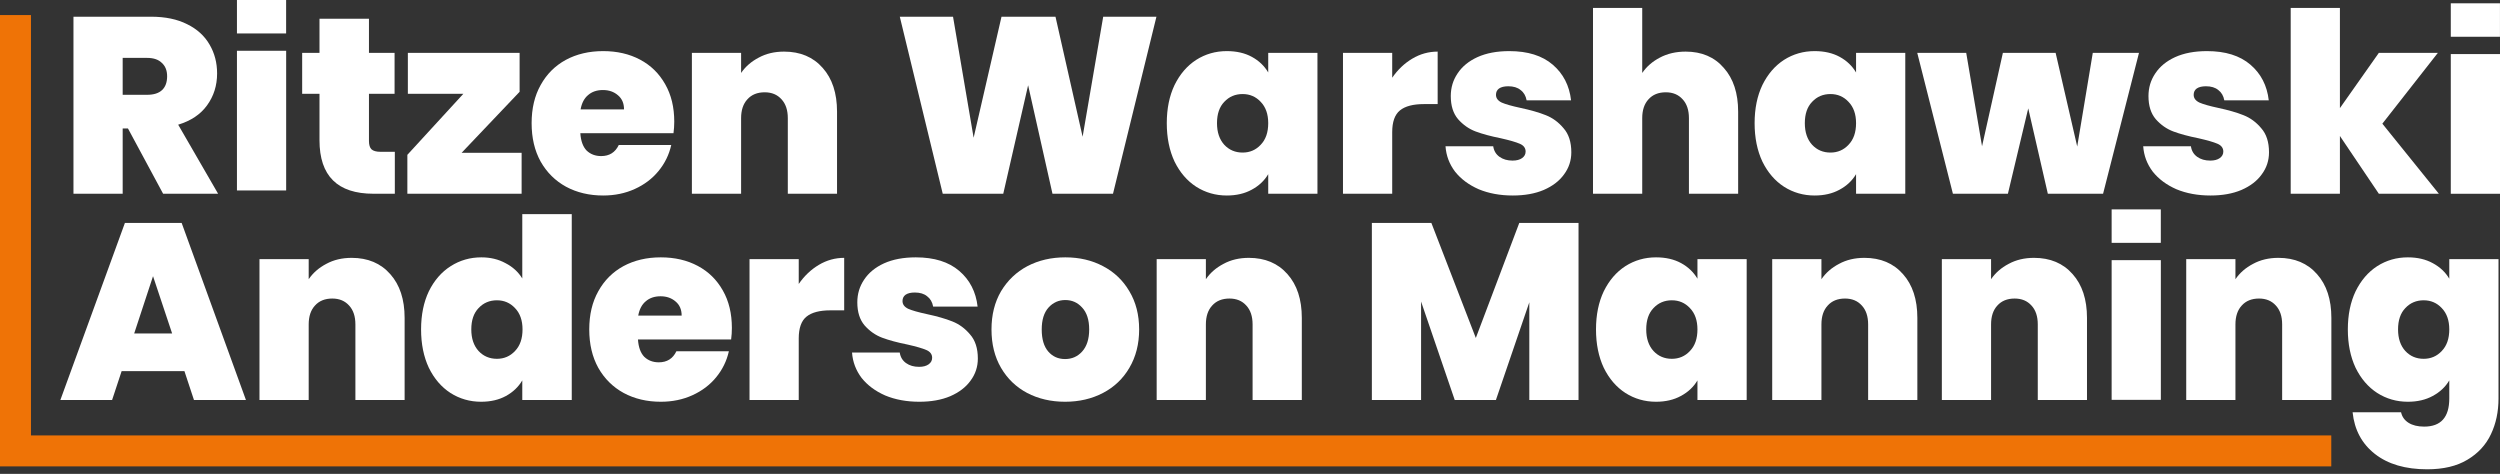 <svg xmlns="http://www.w3.org/2000/svg" width="306" height="58" viewBox="0 0 306 58" fill="none"><rect x="0" y="0" width="306" height="58" fill="#333333" stroke="none"/><path d="M29.002 0H35.021V4.094H29.002V0Z" fill="white"></path><path d="M299.976 0.405H305.995V4.499H299.976V0.405Z" fill="white"></path><path d="M210.997 8.315C209.85 6.983 208.292 6.317 206.325 6.317C205.137 6.317 204.081 6.563 203.159 7.055C202.258 7.526 201.541 8.151 201.008 8.93V0.969H194.983V23.714H201.008V14.463C201.008 13.479 201.264 12.711 201.776 12.157C202.289 11.584 202.995 11.297 203.897 11.297C204.758 11.297 205.444 11.584 205.956 12.157C206.469 12.711 206.725 13.479 206.725 14.463V23.714H212.749V13.663C212.749 11.409 212.165 9.627 210.997 8.315Z" fill="white"></path><path fill-rule="evenodd" clip-rule="evenodd" d="M15.662 15.723L19.965 23.714H26.696L21.809 15.262C23.366 14.79 24.544 14.002 25.343 12.895C26.163 11.768 26.573 10.467 26.573 8.991C26.573 7.68 26.266 6.502 25.651 5.457C25.036 4.391 24.124 3.561 22.915 2.967C21.706 2.352 20.231 2.045 18.489 2.045H8.992V23.714H15.016V15.723H15.662ZM17.997 11.604H15.016V7.086H17.997C18.797 7.086 19.401 7.291 19.811 7.701C20.241 8.09 20.456 8.633 20.456 9.33C20.456 10.067 20.252 10.631 19.842 11.02C19.432 11.409 18.817 11.604 17.997 11.604Z" fill="white"></path><path d="M48.327 23.714V18.581H46.575C46.063 18.581 45.694 18.479 45.468 18.274C45.264 18.069 45.161 17.731 45.161 17.26V11.481H48.296V6.471H45.161V2.291H39.106V6.471H36.985V11.481H39.106V17.167C39.106 21.532 41.309 23.714 45.714 23.714H48.327Z" fill="white"></path><path d="M56.5 18.704H63.846V23.714H49.861V18.95L56.715 11.481H49.922V6.471H63.6V11.235L56.5 18.704Z" fill="white"></path><path fill-rule="evenodd" clip-rule="evenodd" d="M82.436 16.307C82.498 15.835 82.529 15.364 82.529 14.893C82.529 13.131 82.16 11.604 81.422 10.313C80.684 9.002 79.66 7.998 78.349 7.301C77.037 6.604 75.531 6.256 73.83 6.256C72.109 6.256 70.582 6.614 69.25 7.332C67.939 8.049 66.914 9.073 66.177 10.405C65.439 11.717 65.07 13.274 65.07 15.077C65.07 16.881 65.439 18.448 66.177 19.78C66.935 21.112 67.97 22.137 69.281 22.854C70.613 23.571 72.129 23.93 73.83 23.93C75.244 23.93 76.535 23.663 77.703 23.13C78.871 22.598 79.834 21.87 80.592 20.948C81.371 20.005 81.894 18.94 82.16 17.751H75.736C75.305 18.653 74.588 19.104 73.584 19.104C72.867 19.104 72.273 18.878 71.802 18.428C71.351 17.956 71.095 17.249 71.033 16.307H82.436ZM75.644 11.666C76.135 12.075 76.381 12.649 76.381 13.387H71.064C71.207 12.608 71.515 12.024 71.986 11.635C72.457 11.225 73.062 11.02 73.799 11.02C74.537 11.02 75.152 11.235 75.644 11.666Z" fill="white"></path><path d="M95.967 6.317C97.955 6.317 99.533 6.983 100.701 8.315C101.869 9.627 102.453 11.409 102.453 13.663V23.714H96.428V14.463C96.428 13.479 96.172 12.711 95.66 12.157C95.147 11.584 94.461 11.297 93.6 11.297C92.699 11.297 91.992 11.584 91.48 12.157C90.967 12.711 90.711 13.479 90.711 14.463V23.714H84.687V6.471H90.711V8.93C91.244 8.151 91.961 7.526 92.863 7.055C93.764 6.563 94.799 6.317 95.967 6.317Z" fill="white"></path><path d="M136.231 23.714L141.548 2.045H135.032L132.512 16.737L129.192 2.045H122.584L119.172 16.86L116.651 2.045H110.135L115.391 23.714H122.799L125.842 10.436L128.823 23.714H136.231Z" fill="white"></path><path fill-rule="evenodd" clip-rule="evenodd" d="M142.814 15.077C142.814 13.295 143.131 11.737 143.766 10.405C144.422 9.073 145.303 8.049 146.41 7.332C147.537 6.614 148.787 6.256 150.16 6.256C151.348 6.256 152.373 6.492 153.233 6.963C154.094 7.434 154.76 8.069 155.231 8.869V6.471H161.256V23.714H155.231V21.317C154.76 22.116 154.084 22.751 153.203 23.223C152.342 23.694 151.328 23.93 150.16 23.93C148.787 23.93 147.537 23.571 146.41 22.854C145.303 22.137 144.422 21.112 143.766 19.78C143.131 18.428 142.814 16.86 142.814 15.077ZM155.231 15.077C155.231 13.971 154.924 13.1 154.309 12.465C153.715 11.829 152.977 11.512 152.096 11.512C151.195 11.512 150.447 11.829 149.852 12.465C149.258 13.079 148.961 13.95 148.961 15.077C148.961 16.184 149.258 17.065 149.852 17.721C150.447 18.356 151.195 18.674 152.096 18.674C152.977 18.674 153.715 18.356 154.309 17.721C154.924 17.085 155.231 16.204 155.231 15.077Z" fill="white"></path><path d="M172.865 7.178C171.901 7.752 171.082 8.53 170.406 9.514V6.471H164.381V23.714H170.406V16.184C170.406 14.913 170.723 14.022 171.358 13.51C171.994 12.998 172.967 12.741 174.278 12.741H175.969V6.317C174.862 6.317 173.828 6.604 172.865 7.178Z" fill="white"></path><path d="M185.167 23.93C183.61 23.93 182.217 23.673 180.987 23.161C179.778 22.628 178.815 21.911 178.098 21.009C177.401 20.087 177.012 19.053 176.93 17.905H182.77C182.852 18.458 183.108 18.889 183.538 19.196C183.969 19.503 184.501 19.657 185.137 19.657C185.628 19.657 186.018 19.555 186.305 19.35C186.592 19.145 186.735 18.878 186.735 18.551C186.735 18.12 186.499 17.803 186.028 17.598C185.557 17.393 184.778 17.167 183.692 16.922C182.463 16.676 181.438 16.399 180.618 16.092C179.799 15.784 179.082 15.282 178.467 14.585C177.873 13.889 177.575 12.946 177.575 11.758C177.575 10.733 177.852 9.811 178.405 8.991C178.959 8.151 179.768 7.485 180.834 6.994C181.92 6.502 183.221 6.256 184.737 6.256C186.991 6.256 188.764 6.809 190.055 7.916C191.345 9.022 192.093 10.477 192.298 12.28H186.858C186.755 11.727 186.51 11.307 186.12 11.02C185.751 10.713 185.249 10.559 184.614 10.559C184.122 10.559 183.743 10.651 183.477 10.836C183.231 11.02 183.108 11.276 183.108 11.604C183.108 12.014 183.344 12.332 183.815 12.557C184.286 12.762 185.044 12.977 186.089 13.202C187.339 13.469 188.374 13.766 189.194 14.094C190.034 14.422 190.761 14.954 191.376 15.692C192.011 16.409 192.329 17.393 192.329 18.643C192.329 19.647 192.032 20.549 191.438 21.348C190.864 22.147 190.034 22.782 188.948 23.253C187.882 23.704 186.622 23.93 185.167 23.93Z" fill="white"></path><path fill-rule="evenodd" clip-rule="evenodd" d="M214.764 15.077C214.764 13.295 215.082 11.737 215.717 10.405C216.372 9.073 217.254 8.049 218.36 7.332C219.487 6.614 220.737 6.256 222.11 6.256C223.298 6.256 224.323 6.492 225.184 6.963C226.044 7.434 226.71 8.069 227.182 8.869V6.471H233.206V23.714H227.182V21.317C226.71 22.116 226.034 22.751 225.153 23.223C224.292 23.694 223.278 23.93 222.11 23.93C220.737 23.93 219.487 23.571 218.36 22.854C217.254 22.137 216.372 21.112 215.717 19.78C215.082 18.428 214.764 16.86 214.764 15.077ZM227.182 15.077C227.182 13.971 226.874 13.1 226.259 12.465C225.665 11.829 224.928 11.512 224.046 11.512C223.145 11.512 222.397 11.829 221.803 12.465C221.208 13.079 220.911 13.95 220.911 15.077C220.911 16.184 221.208 17.065 221.803 17.721C222.397 18.356 223.145 18.674 224.046 18.674C224.928 18.674 225.665 18.356 226.259 17.721C226.874 17.085 227.182 16.204 227.182 15.077Z" fill="white"></path><path d="M257.417 23.714L261.812 6.471H256.157L254.251 17.936L251.608 6.471H245.153L242.602 17.905L240.665 6.471H234.672L239.036 23.714H245.768L248.257 13.264L250.655 23.714H257.417Z" fill="white"></path><path d="M270.565 23.93C269.008 23.93 267.614 23.673 266.385 23.161C265.176 22.628 264.213 21.911 263.496 21.009C262.799 20.087 262.41 19.053 262.328 17.905H268.168C268.249 18.458 268.506 18.889 268.936 19.196C269.366 19.503 269.899 19.657 270.534 19.657C271.026 19.657 271.415 19.555 271.702 19.35C271.989 19.145 272.133 18.878 272.133 18.551C272.133 18.12 271.897 17.803 271.426 17.598C270.954 17.393 270.176 17.167 269.09 16.922C267.86 16.676 266.836 16.399 266.016 16.092C265.196 15.784 264.479 15.282 263.864 14.585C263.27 13.889 262.973 12.946 262.973 11.758C262.973 10.733 263.25 9.811 263.803 8.991C264.356 8.151 265.166 7.485 266.231 6.994C267.317 6.502 268.618 6.256 270.135 6.256C272.389 6.256 274.161 6.809 275.452 7.916C276.743 9.022 277.491 10.477 277.696 12.28H272.255C272.153 11.727 271.907 11.307 271.518 11.02C271.149 10.713 270.647 10.559 270.012 10.559C269.52 10.559 269.141 10.651 268.874 10.836C268.629 11.02 268.506 11.276 268.506 11.604C268.506 12.014 268.741 12.332 269.213 12.557C269.684 12.762 270.442 12.977 271.487 13.202C272.737 13.469 273.772 13.766 274.592 14.094C275.432 14.422 276.159 14.954 276.774 15.692C277.409 16.409 277.727 17.393 277.727 18.643C277.727 19.647 277.43 20.549 276.835 21.348C276.262 22.147 275.432 22.782 274.346 23.253C273.28 23.704 272.02 23.93 270.565 23.93Z" fill="white"></path><path d="M286.405 16.645L291.17 23.714H298.516L291.6 15.139L298.393 6.471H291.17L286.405 13.233V0.969H280.381V23.714H286.405V16.645Z" fill="white"></path><path fill-rule="evenodd" clip-rule="evenodd" d="M22.573 45.424H14.889L13.721 48.959H7.389L15.288 27.289H22.235L30.103 48.959H23.741L22.573 45.424ZM21.067 40.813L18.731 33.805L16.426 40.813H21.067Z" fill="white"></path><path d="M47.773 33.559C46.605 32.227 45.028 31.561 43.04 31.561C41.872 31.561 40.837 31.807 39.935 32.299C39.034 32.77 38.317 33.395 37.784 34.174V31.715H31.76V48.959H37.784V39.707C37.784 38.723 38.04 37.955 38.552 37.401C39.065 36.828 39.772 36.541 40.673 36.541C41.534 36.541 42.22 36.828 42.733 37.401C43.245 37.955 43.501 38.723 43.501 39.707V48.959H49.525V38.908C49.525 36.654 48.941 34.871 47.773 33.559Z" fill="white"></path><path fill-rule="evenodd" clip-rule="evenodd" d="M51.54 40.322C51.54 38.539 51.858 36.981 52.493 35.65C53.149 34.318 54.04 33.293 55.167 32.576C56.294 31.859 57.544 31.5 58.917 31.5C60.023 31.5 61.007 31.736 61.868 32.207C62.749 32.658 63.435 33.283 63.927 34.082V26.213H69.982V48.959H63.927V46.561C63.456 47.36 62.79 47.995 61.929 48.467C61.069 48.938 60.054 49.174 58.886 49.174C57.513 49.174 56.263 48.815 55.136 48.098C54.03 47.381 53.149 46.356 52.493 45.024C51.858 43.672 51.54 42.104 51.54 40.322ZM63.958 40.322C63.958 39.215 63.65 38.344 63.036 37.709C62.441 37.074 61.704 36.756 60.823 36.756C59.921 36.756 59.173 37.074 58.579 37.709C57.985 38.324 57.687 39.194 57.687 40.322C57.687 41.428 57.985 42.309 58.579 42.965C59.173 43.6 59.921 43.918 60.823 43.918C61.704 43.918 62.441 43.6 63.036 42.965C63.65 42.33 63.958 41.449 63.958 40.322Z" fill="white"></path><path fill-rule="evenodd" clip-rule="evenodd" d="M89.49 41.551C89.552 41.08 89.582 40.608 89.582 40.137C89.582 38.375 89.214 36.848 88.476 35.557C87.738 34.246 86.714 33.242 85.402 32.545C84.091 31.848 82.585 31.5 80.884 31.5C79.163 31.5 77.636 31.859 76.304 32.576C74.993 33.293 73.968 34.318 73.231 35.65C72.493 36.961 72.124 38.518 72.124 40.322C72.124 42.125 72.493 43.692 73.231 45.024C73.989 46.356 75.024 47.381 76.335 48.098C77.667 48.815 79.183 49.174 80.884 49.174C82.298 49.174 83.589 48.907 84.757 48.374C85.925 47.842 86.888 47.114 87.646 46.192C88.425 45.25 88.947 44.184 89.214 42.996H82.79C82.359 43.897 81.642 44.348 80.638 44.348C79.921 44.348 79.327 44.123 78.855 43.672C78.405 43.2 78.148 42.493 78.087 41.551H89.49ZM82.698 36.91C83.189 37.319 83.435 37.893 83.435 38.631H78.118C78.261 37.852 78.569 37.268 79.04 36.879C79.511 36.469 80.116 36.264 80.853 36.264C81.591 36.264 82.206 36.479 82.698 36.91Z" fill="white"></path><path d="M97.765 34.758C98.441 33.775 99.261 32.996 100.224 32.422C101.187 31.848 102.222 31.561 103.328 31.561V37.986H101.638C100.326 37.986 99.353 38.242 98.718 38.754C98.083 39.266 97.765 40.158 97.765 41.428V48.959H91.741V31.715H97.765V34.758Z" fill="white"></path><path d="M108.347 48.405C109.576 48.917 110.969 49.174 112.527 49.174C113.982 49.174 115.242 48.948 116.307 48.498C117.393 48.026 118.223 47.391 118.797 46.592C119.391 45.793 119.688 44.891 119.688 43.887C119.688 42.637 119.371 41.653 118.736 40.936C118.121 40.199 117.393 39.666 116.553 39.338C115.734 39.01 114.699 38.713 113.449 38.447C112.404 38.221 111.646 38.006 111.174 37.801C110.703 37.576 110.467 37.258 110.467 36.848C110.467 36.52 110.59 36.264 110.836 36.08C111.103 35.895 111.482 35.803 111.973 35.803C112.609 35.803 113.111 35.957 113.48 36.264C113.869 36.551 114.115 36.971 114.217 37.525H119.658C119.453 35.721 118.705 34.266 117.414 33.16C116.123 32.053 114.35 31.5 112.096 31.5C110.58 31.5 109.279 31.746 108.193 32.238C107.127 32.73 106.318 33.395 105.765 34.236C105.211 35.055 104.935 35.977 104.935 37.002C104.935 38.19 105.232 39.133 105.826 39.83C106.441 40.526 107.158 41.028 107.978 41.336C108.797 41.643 109.822 41.92 111.051 42.166C112.137 42.412 112.916 42.637 113.387 42.842C113.859 43.047 114.094 43.364 114.094 43.795C114.094 44.123 113.951 44.389 113.664 44.594C113.377 44.799 112.988 44.901 112.496 44.901C111.861 44.901 111.328 44.748 110.898 44.44C110.467 44.133 110.211 43.703 110.129 43.149H104.289C104.371 44.297 104.761 45.332 105.457 46.254C106.174 47.155 107.138 47.873 108.347 48.405Z" fill="white"></path><path fill-rule="evenodd" clip-rule="evenodd" d="M130.365 49.174C128.644 49.174 127.097 48.815 125.724 48.098C124.371 47.381 123.306 46.356 122.527 45.024C121.749 43.692 121.359 42.125 121.359 40.322C121.359 38.539 121.749 36.981 122.527 35.65C123.326 34.318 124.402 33.293 125.755 32.576C127.127 31.859 128.675 31.5 130.396 31.5C132.117 31.5 133.654 31.859 135.006 32.576C136.379 33.293 137.455 34.318 138.234 35.65C139.033 36.981 139.432 38.539 139.432 40.322C139.432 42.104 139.033 43.672 138.234 45.024C137.455 46.356 136.379 47.381 135.006 48.098C133.633 48.815 132.086 49.174 130.365 49.174ZM130.365 43.948C131.205 43.948 131.902 43.641 132.455 43.026C133.029 42.391 133.316 41.489 133.316 40.322C133.316 39.154 133.029 38.262 132.455 37.647C131.902 37.033 131.215 36.725 130.396 36.725C129.576 36.725 128.89 37.033 128.336 37.647C127.783 38.262 127.507 39.154 127.507 40.322C127.507 41.51 127.773 42.412 128.306 43.026C128.838 43.641 129.525 43.948 130.365 43.948Z" fill="white"></path><path d="M157.59 33.559C156.422 32.227 154.844 31.561 152.856 31.561C151.688 31.561 150.654 31.807 149.752 32.299C148.85 32.77 148.133 33.395 147.6 34.174V31.715H141.576V48.959H147.6V39.707C147.6 38.723 147.857 37.955 148.369 37.401C148.881 36.828 149.588 36.541 150.49 36.541C151.35 36.541 152.037 36.828 152.549 37.401C153.061 37.955 153.317 38.723 153.317 39.707V48.959H159.342V38.908C159.342 36.654 158.758 34.871 157.59 33.559Z" fill="white"></path><path d="M193.212 27.289V48.959H187.188V37.002L183.1 48.959H178.059L173.94 36.91V48.959H167.916V27.289H175.201L180.641 41.367L185.958 27.289H193.212Z" fill="white"></path><path fill-rule="evenodd" clip-rule="evenodd" d="M196.303 35.65C195.668 36.981 195.351 38.539 195.351 40.322C195.351 42.104 195.668 43.672 196.303 45.024C196.959 46.356 197.84 47.381 198.947 48.098C200.074 48.815 201.324 49.174 202.697 49.174C203.865 49.174 204.879 48.938 205.74 48.467C206.621 47.995 207.297 47.36 207.768 46.561V48.959H213.793V31.715H207.768V34.113C207.297 33.313 206.631 32.678 205.77 32.207C204.91 31.736 203.885 31.5 202.697 31.5C201.324 31.5 200.074 31.859 198.947 32.576C197.84 33.293 196.959 34.318 196.303 35.65ZM206.846 37.709C207.461 38.344 207.768 39.215 207.768 40.322C207.768 41.449 207.461 42.33 206.846 42.965C206.252 43.6 205.514 43.918 204.633 43.918C203.731 43.918 202.984 43.6 202.389 42.965C201.795 42.309 201.498 41.428 201.498 40.322C201.498 39.194 201.795 38.324 202.389 37.709C202.984 37.074 203.731 36.756 204.633 36.756C205.514 36.756 206.252 37.074 206.846 37.709Z" fill="white"></path><path d="M228.199 31.561C230.186 31.561 231.764 32.227 232.932 33.559C234.1 34.871 234.684 36.654 234.684 38.908V48.959H228.66V39.707C228.66 38.723 228.403 37.955 227.891 37.401C227.379 36.828 226.692 36.541 225.832 36.541C224.93 36.541 224.223 36.828 223.711 37.401C223.199 37.955 222.943 38.723 222.943 39.707V48.959H216.918V31.715H222.943V34.174C223.475 33.395 224.193 32.77 225.094 32.299C225.996 31.807 227.031 31.561 228.199 31.561Z" fill="white"></path><path d="M253.696 33.559C252.528 32.227 250.95 31.561 248.963 31.561C247.795 31.561 246.76 31.807 245.858 32.299C244.957 32.77 244.239 33.395 243.707 34.174V31.715H237.682V48.959H243.707V39.707C243.707 38.723 243.963 37.955 244.475 37.401C244.987 36.828 245.694 36.541 246.596 36.541C247.457 36.541 248.143 36.828 248.655 37.401C249.168 37.955 249.424 38.723 249.424 39.707V48.959H255.448V38.908C255.448 36.654 254.864 34.871 253.696 33.559Z" fill="white"></path><path d="M278.874 31.561C280.862 31.561 282.44 32.227 283.608 33.559C284.776 34.871 285.36 36.654 285.36 38.908V48.959H279.335V39.707C279.335 38.723 279.079 37.955 278.567 37.401C278.055 36.828 277.368 36.541 276.508 36.541C275.606 36.541 274.899 36.828 274.387 37.401C273.875 37.955 273.618 38.723 273.618 39.707V48.959H267.594V31.715H273.618V34.174C274.151 33.395 274.868 32.77 275.77 32.299C276.672 31.807 277.706 31.561 278.874 31.561Z" fill="white"></path><path fill-rule="evenodd" clip-rule="evenodd" d="M297.764 32.207C296.903 31.736 295.889 31.5 294.721 31.5C293.348 31.5 292.098 31.859 290.971 32.576C289.864 33.293 288.983 34.318 288.327 35.65C287.692 36.981 287.375 38.539 287.375 40.322C287.375 42.104 287.692 43.672 288.327 45.024C288.983 46.356 289.864 47.381 290.971 48.098C292.098 48.815 293.348 49.174 294.721 49.174C295.889 49.174 296.903 48.938 297.764 48.467C298.645 47.995 299.321 47.36 299.792 46.561V48.774C299.792 51.069 298.768 52.217 296.719 52.217C295.94 52.217 295.305 52.063 294.813 51.755C294.321 51.448 294.014 51.018 293.891 50.465H287.959C288.184 52.616 289.096 54.317 290.694 55.567C292.292 56.817 294.424 57.442 297.087 57.442C299.075 57.442 300.714 57.053 302.005 56.274C303.317 55.495 304.28 54.45 304.895 53.139C305.509 51.848 305.817 50.393 305.817 48.774V31.715H299.792V34.113C299.321 33.313 298.645 32.678 297.764 32.207ZM298.87 37.709C299.485 38.344 299.792 39.215 299.792 40.322C299.792 41.449 299.485 42.33 298.87 42.965C298.276 43.6 297.538 43.918 296.657 43.918C295.755 43.918 295.008 43.6 294.413 42.965C293.819 42.309 293.522 41.428 293.522 40.322C293.522 39.194 293.819 38.324 294.413 37.709C295.008 37.074 295.755 36.756 296.657 36.756C297.538 36.756 298.276 37.074 298.87 37.709Z" fill="white"></path><path d="M0 57.086V1.844H3.79L3.79 53.296H285.349V57.086H0Z" fill="#EF7306"></path><path d="M264.483 25.629H258.464V29.724H264.483V25.629Z" fill="white"></path><path d="M306 23.717V6.619H299.976V23.717H306Z" fill="white"></path><path d="M264.488 31.843V48.941H258.464V31.843H264.488Z" fill="white"></path><path d="M35.026 23.312V6.214H29.002V23.312H35.026Z" fill="white"></path></svg>